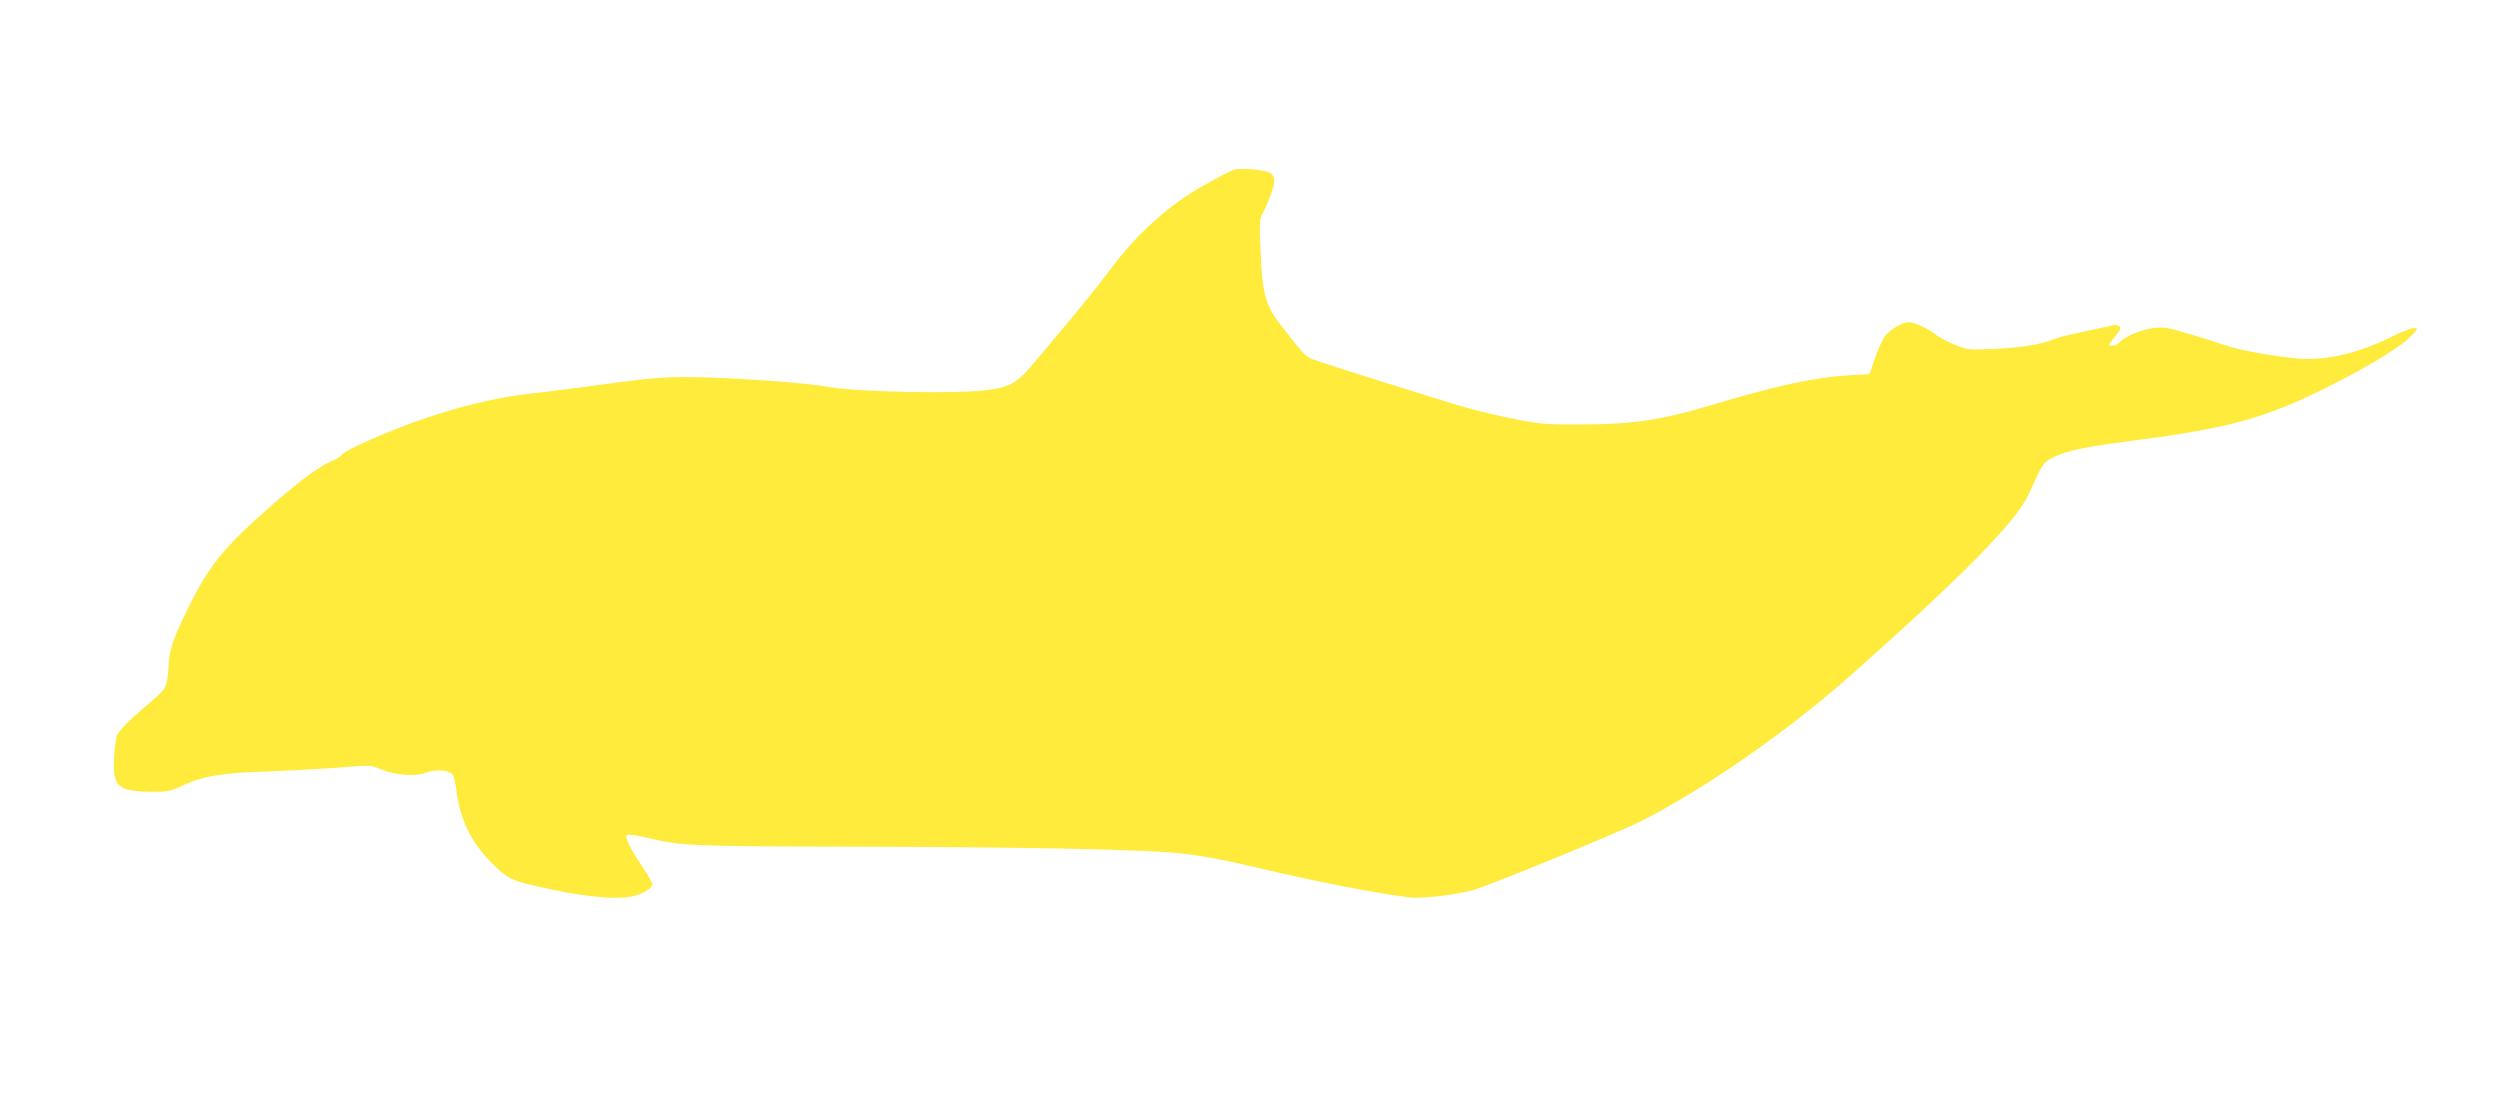 <?xml version="1.0" standalone="no"?>
<!DOCTYPE svg PUBLIC "-//W3C//DTD SVG 20010904//EN"
 "http://www.w3.org/TR/2001/REC-SVG-20010904/DTD/svg10.dtd">
<svg version="1.0" xmlns="http://www.w3.org/2000/svg"
 width="1280pt" height="563pt" viewBox="0 0 1280 563"
 preserveAspectRatio="xMidYMid meet">
<g transform="translate(0,563) scale(0.1,-0.1)"
fill="#ffeb3b" stroke="none">
<path d="M6319 4761 c-23 -7 -64 -29 -164 -85 -170 -96 -334 -243 -463 -416
-47 -63 -133 -172 -191 -241 -58 -69 -144 -172 -191 -228 -100 -122 -131 -141
-255 -158 -155 -21 -678 -10 -820 17 -91 17 -387 40 -602 47 -222 6 -271 3
-603 -43 -96 -13 -238 -31 -315 -39 -267 -31 -572 -122 -878 -263 -48 -23 -87
-45 -87 -50 0 -5 -19 -17 -42 -28 -73 -31 -157 -93 -303 -219 -250 -218 -327
-310 -428 -511 -85 -170 -108 -231 -113 -309 -9 -131 -7 -126 -101 -206 -113
-96 -152 -136 -165 -168 -5 -14 -12 -66 -14 -114 -7 -145 19 -168 190 -171 80
-1 98 3 150 27 115 54 201 69 446 77 124 5 293 14 377 21 147 12 153 12 201
-9 72 -31 179 -39 233 -18 50 20 125 13 139 -13 5 -10 12 -42 16 -72 19 -157
74 -269 185 -381 76 -75 97 -86 224 -115 230 -53 401 -71 488 -53 56 11 107
41 107 63 0 7 -19 41 -42 76 -71 105 -100 163 -89 174 6 6 39 3 98 -11 188
-44 204 -45 1093 -47 859 -2 1492 -15 1650 -35 123 -14 225 -34 390 -73 278
-67 616 -133 780 -152 67 -8 266 18 342 44 161 56 731 292 841 347 324 164
742 455 1062 737 579 513 858 796 922 937 74 163 74 163 133 192 68 32 159 51
410 83 368 48 551 88 748 165 222 86 582 284 658 361 46 47 47 49 23 49 -14 0
-61 -18 -105 -40 -176 -88 -339 -127 -483 -116 -130 11 -308 43 -386 71 -38
13 -122 40 -185 58 -100 30 -123 34 -175 27 -61 -7 -151 -45 -174 -74 -13 -15
-51 -23 -51 -10 0 3 14 23 32 45 27 33 30 42 18 49 -8 6 -20 8 -27 6 -6 -3
-69 -16 -140 -31 -70 -14 -144 -32 -163 -40 -65 -28 -164 -44 -305 -51 -136
-6 -142 -6 -204 20 -35 14 -78 36 -95 49 -48 37 -112 67 -143 67 -34 0 -94
-35 -123 -73 -12 -15 -34 -65 -50 -110 l-28 -82 -113 -7 c-169 -10 -371 -54
-714 -157 -236 -71 -393 -94 -640 -94 -199 -1 -218 1 -373 32 -90 18 -225 52
-300 76 -540 168 -700 219 -724 231 -28 14 -45 34 -149 168 -80 102 -96 161
-105 383 -6 134 -5 166 8 185 8 13 27 54 41 91 30 75 28 109 -7 125 -32 14
-146 23 -177 13z"/>
</g>
</svg>
